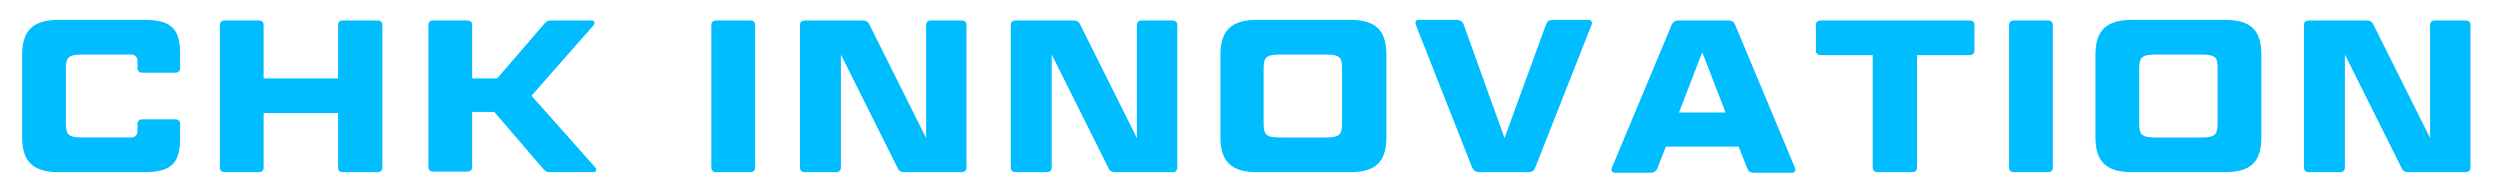 <?xml version="1.0" encoding="UTF-8"?>
<svg id="_レイヤー_1" data-name="レイヤー_1" xmlns="http://www.w3.org/2000/svg" version="1.1" viewBox="0 0 440 32">
  <!-- Generator: Adobe Illustrator 29.5.1, SVG Export Plug-In . SVG Version: 2.1.0 Build 141)  -->
  <defs>
    <style>
      .st0 {
        fill: #00bdff;
      }
    </style>
  </defs>
  <path class="st0" d="M30.8,21c.6,0,.9.3.9.8v2.5c0,4.5-1.6,6-6.3,6h-15.1c-4.4,0-6.4-1.8-6.4-6.1v-14.6c0-4.3,2-6.1,6.4-6.1h15.1c4.7,0,6.3,1.5,6.3,6v2.5c0,.5-.3.8-.9.8h-5.7c-.6,0-.9-.3-.9-.8v-1.2c0-.8-.4-1.2-1.3-1.2h-8.3c-2.5,0-3,.4-3,2.5v9.6c0,2.1.5,2.5,3,2.5h8.3c.9,0,1.3-.4,1.3-1.2v-1.2c0-.5.3-.8.9-.8h5.7Z"/>
  <path class="st0" d="M67.3,29.5c0,.5-.3.8-.9.8h-6c-.6,0-.9-.3-.9-.8v-9.6h-13.1v9.6c0,.5-.3.8-.9.8h-5.9c-.6,0-.9-.3-.9-.8V4.4c0-.5.3-.8.9-.8h5.9c.6,0,.9.3.9.8v9.4h13.1V4.4c0-.5.3-.8.9-.8h6c.6,0,.9.3.9.8v25.1Z"/>
  <path class="st0" d="M93.5,16.8l11.3,12.7c.3.3.1.8-.3.8h-7.7c-.6,0-.9-.2-1.3-.7l-8.5-9.9h-3.9v9.7c0,.5-.3.8-.9.8h-5.9c-.6,0-.9-.3-.9-.8V4.4c0-.5.3-.8.9-.8h5.9c.6,0,.9.3.9.8v9.4h4.4l8.2-9.5c.4-.5.7-.7,1.3-.7h7.2c.4,0,.6.5.3.8l-11,12.5Z"/>
  <path class="st0" d="M132.9,29.5c0,.5-.3.8-.9.8h-5.9c-.6,0-.9-.3-.9-.8V4.4c0-.5.3-.8.9-.8h5.9c.6,0,.9.3.9.8v25.1Z"/>
  <path class="st0" d="M159.2,30.3c-.6,0-1-.2-1.2-.7l-10-20v19.9c0,.5-.3.8-.9.8h-5.4c-.6,0-.9-.3-.9-.8V4.4c0-.5.3-.8.9-.8h10.1c.6,0,1,.2,1.2.7l10,20V4.4c0-.5.3-.8.9-.8h5.3c.6,0,.9.3.9.8v25.1c0,.5-.3.8-.9.8h-10.1Z"/>
  <path class="st0" d="M196.3,30.3c-.6,0-1-.2-1.2-.7l-10-20v19.9c0,.5-.3.8-.9.8h-5.4c-.6,0-.9-.3-.9-.8V4.4c0-.5.3-.8.9-.8h10.1c.6,0,1,.2,1.2.7l10,20V4.4c0-.5.3-.8.9-.8h5.3c.6,0,.9.3.9.8v25.1c0,.5-.3.8-.9.8h-10.1Z"/>
  <path class="st0" d="M244,24.2c0,4.3-1.9,6.1-6.4,6.1h-16.4c-4.4,0-6.4-1.8-6.4-6.1v-14.6c0-4.3,2-6.1,6.4-6.1h16.4c4.5,0,6.4,1.8,6.4,6.1v14.6ZM236.2,12.1c0-2.1-.4-2.5-3-2.5h-7.8c-2.5,0-3,.4-3,2.5v9.6c0,2.1.5,2.5,3,2.5h7.8c2.5,0,3-.4,3-2.5v-9.6Z"/>
  <path class="st0" d="M260.4,30.3c-.7,0-1-.3-1.3-.8l-9.9-25.1c-.2-.5,0-.9.5-.9h6.6c.7,0,1.1.3,1.3.8l7.2,20,7.3-20c.2-.5.5-.8,1.2-.8h6.3c.5,0,.7.4.5.9l-9.9,25.1c-.2.5-.5.8-1.2.8h-8.7Z"/>
  <path class="st0" d="M306.1,25.8h-12.9l-1.5,3.8c-.2.5-.6.8-1.2.8h-6.3c-.5,0-.7-.4-.5-.9l10.5-25.1c.2-.5.6-.8,1.3-.8h8.7c.7,0,1,.3,1.2.8l10.5,25.1c.2.5,0,.9-.5.9h-6.7c-.7,0-1-.3-1.2-.8l-1.5-3.8ZM295.5,19.8h8.2l-4.1-10.6-4.1,10.6Z"/>
  <path class="st0" d="M329.7,9.7h-9.2c-.6,0-.9-.3-.9-.8v-4.5c0-.5.3-.8.9-.8h26.1c.6,0,.9.3.9.8v4.5c0,.5-.3.8-.9.8h-9.2v19.8c0,.5-.3.8-.9.8h-6c-.6,0-.9-.3-.9-.8V9.7Z"/>
  <path class="st0" d="M361.3,29.5c0,.5-.3.8-.9.8h-5.9c-.6,0-.9-.3-.9-.8V4.4c0-.5.3-.8.9-.8h5.9c.6,0,.9.3.9.8v25.1Z"/>
  <path class="st0" d="M398,24.2c0,4.3-1.9,6.1-6.4,6.1h-16.4c-4.4,0-6.4-1.8-6.4-6.1v-14.6c0-4.3,2-6.1,6.4-6.1h16.4c4.5,0,6.4,1.8,6.4,6.1v14.6ZM390.3,12.1c0-2.1-.4-2.5-3-2.5h-7.8c-2.5,0-3,.4-3,2.5v9.6c0,2.1.5,2.5,3,2.5h7.8c2.5,0,3-.4,3-2.5v-9.6Z"/>
  <path class="st0" d="M423.9,30.3c-.6,0-1-.2-1.2-.7l-10-20v19.9c0,.5-.3.8-.9.8h-5.4c-.6,0-.9-.3-.9-.8V4.4c0-.5.3-.8.9-.8h10.1c.6,0,1,.2,1.2.7l10,20V4.4c0-.5.3-.8.9-.8h5.3c.6,0,.9.3.9.8v25.1c0,.5-.3.8-.9.8h-10.1Z"/>
</svg>